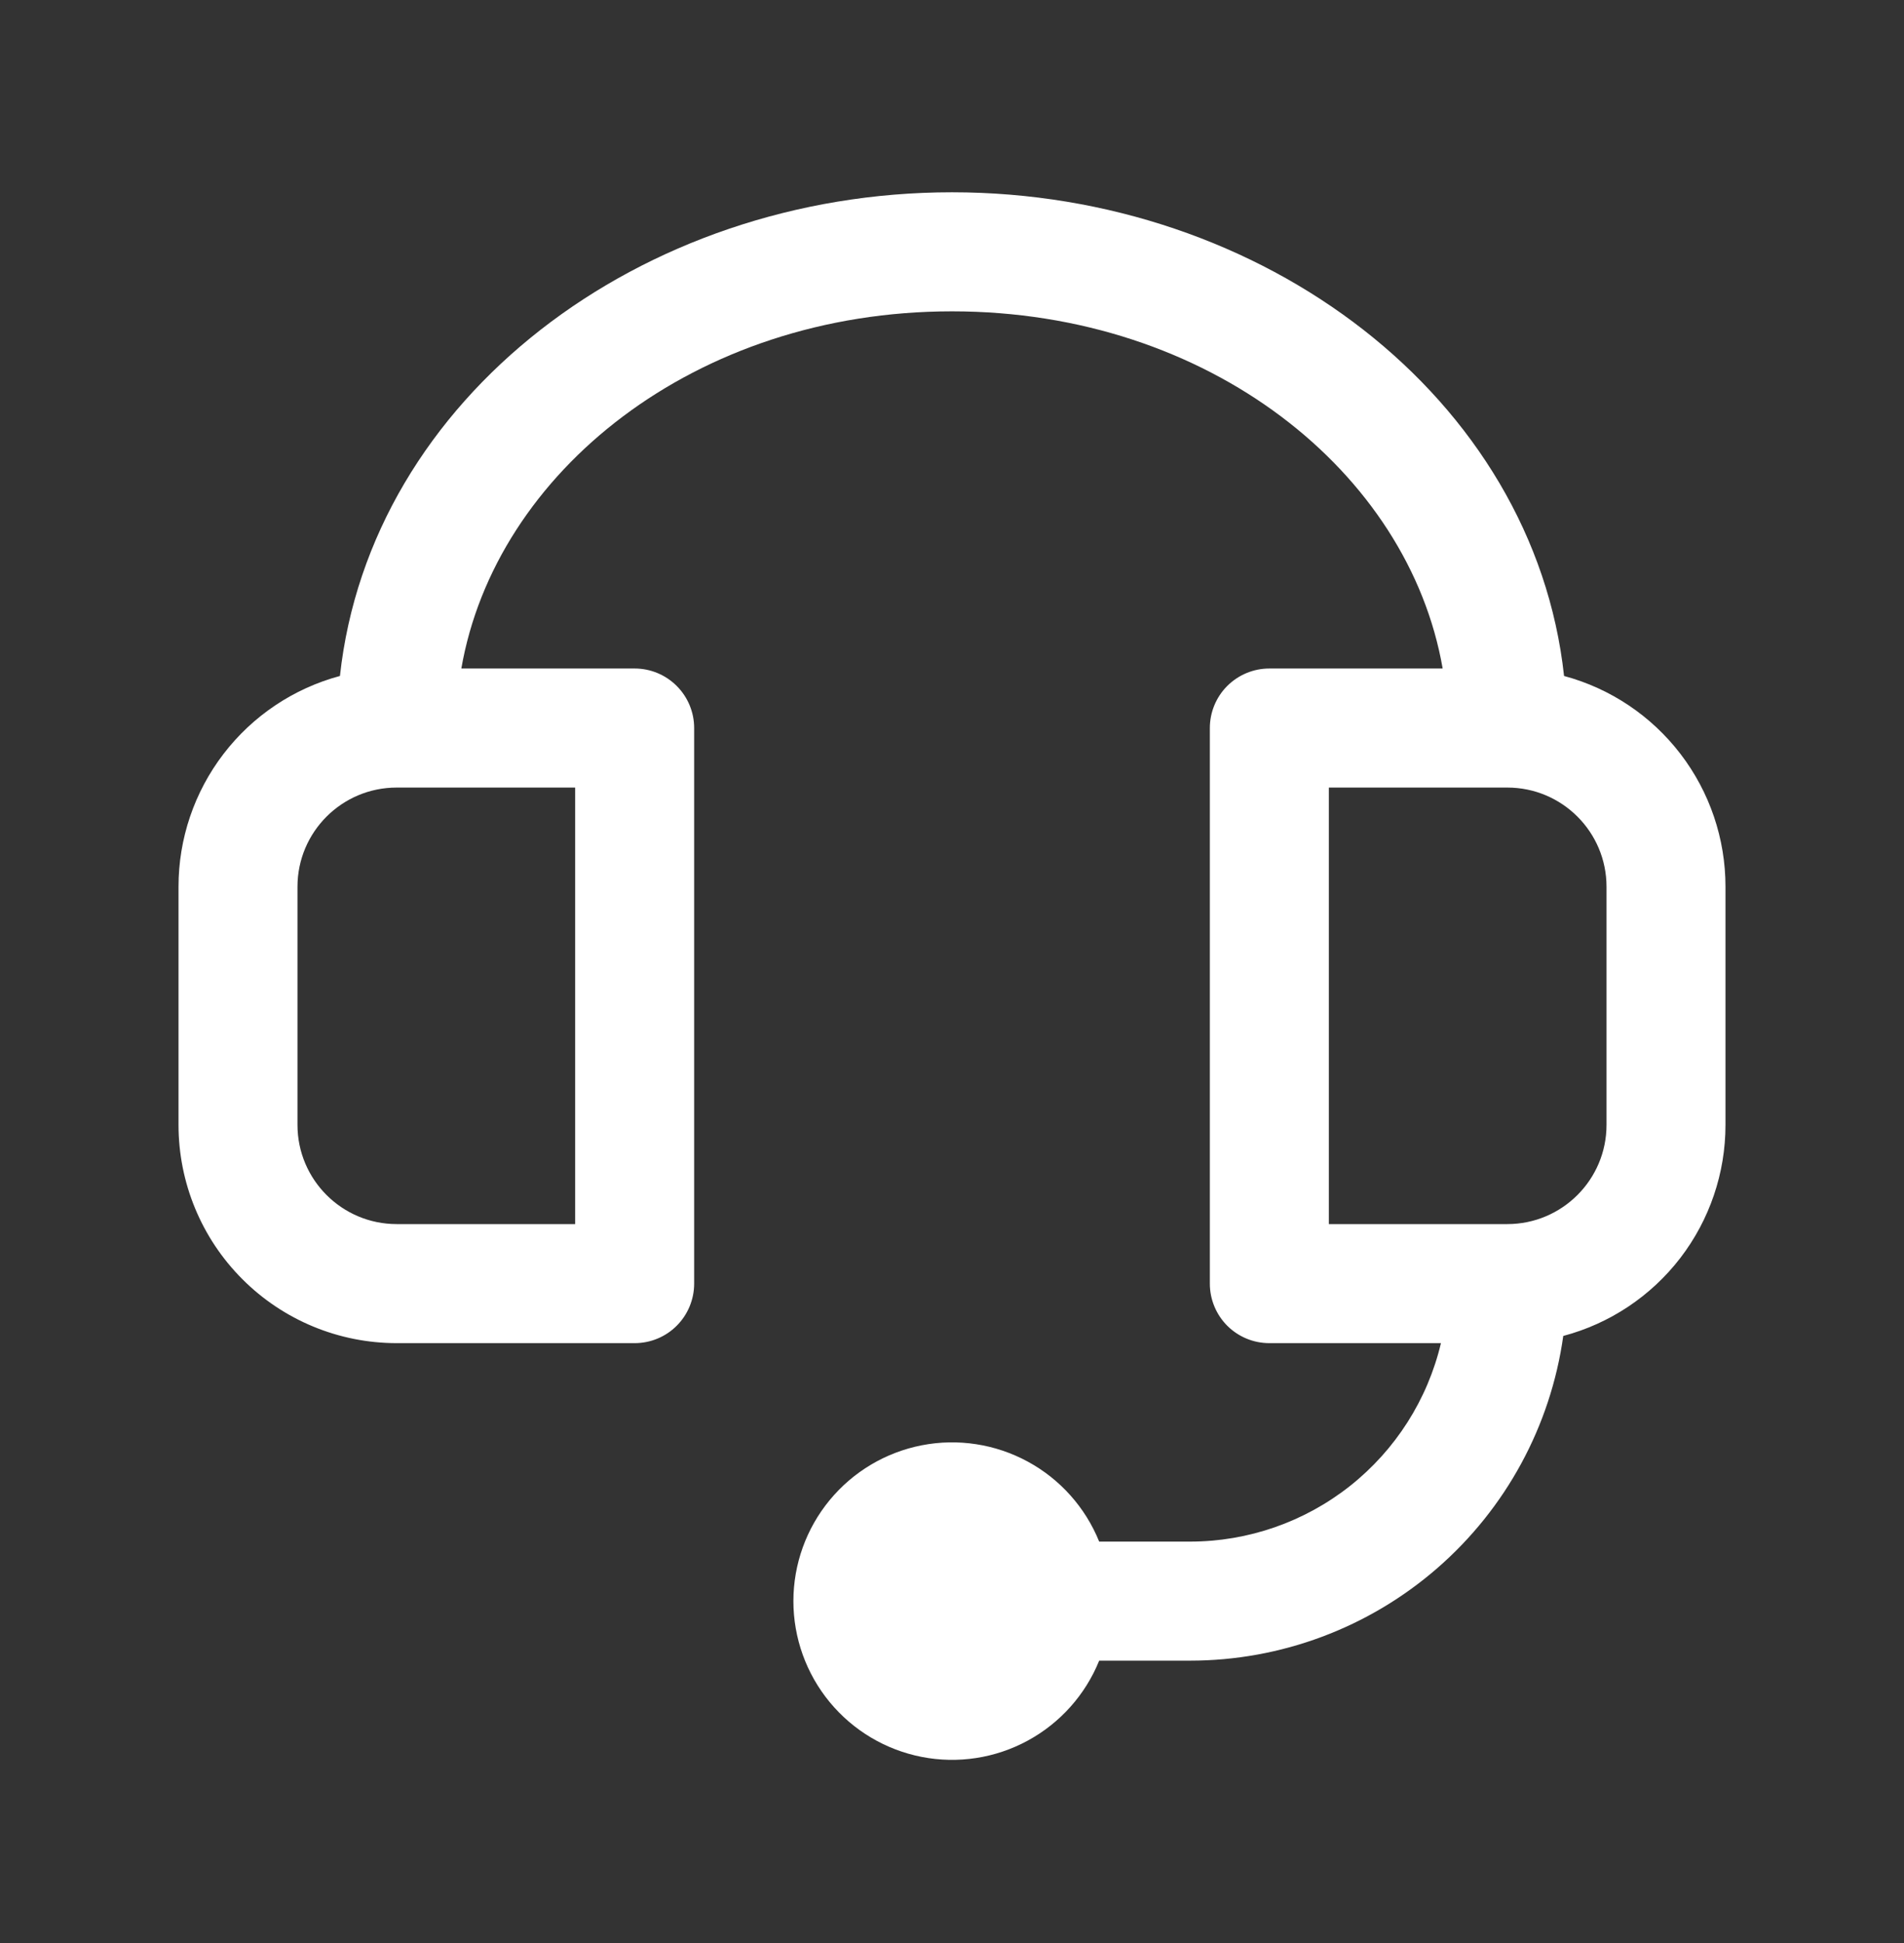 <svg width="50" height="51" viewBox="0 0 50 51" fill="none" xmlns="http://www.w3.org/2000/svg">
<rect x="0" y="0" width="50" height="51" fill="#333333" stroke="none"/>
<path fill-rule="evenodd" clip-rule="evenodd" d="M25 8.172C18.248 8.172 13.008 12.401 12.115 17.547H16.667C17.081 17.547 17.479 17.712 17.771 18.005C18.064 18.297 18.229 18.695 18.229 19.109V33.693C18.229 34.107 18.064 34.505 17.771 34.798C17.479 35.091 17.081 35.255 16.667 35.255H10.417C8.897 35.255 7.44 34.652 6.366 33.577C5.291 32.503 4.688 31.046 4.688 29.526V23.276C4.687 22.016 5.102 20.791 5.869 19.79C6.635 18.79 7.71 18.07 8.927 17.743C9.723 10.443 16.821 5.047 25 5.047C33.179 5.047 40.277 10.443 41.073 17.743C42.29 18.07 43.365 18.79 44.131 19.79C44.898 20.791 45.313 22.016 45.312 23.276V29.526C45.313 30.79 44.895 32.019 44.125 33.021C43.354 34.023 42.274 34.742 41.052 35.066C40.721 37.43 39.546 39.594 37.745 41.16C35.944 42.727 33.637 43.589 31.25 43.589H28.865C28.502 44.485 27.839 45.227 26.989 45.688C26.139 46.15 25.155 46.301 24.206 46.116C23.257 45.931 22.402 45.422 21.787 44.676C21.172 43.93 20.835 42.993 20.835 42.026C20.835 41.059 21.172 40.122 21.787 39.376C22.402 38.63 23.257 38.121 24.206 37.936C25.155 37.751 26.139 37.903 26.989 38.364C27.839 38.825 28.502 39.567 28.865 40.464H31.25C32.774 40.464 34.254 39.95 35.45 39.005C36.646 38.059 37.488 36.738 37.84 35.255H33.333C32.919 35.255 32.522 35.091 32.228 34.798C31.936 34.505 31.771 34.107 31.771 33.693V19.109C31.771 18.695 31.936 18.297 32.228 18.005C32.522 17.712 32.919 17.547 33.333 17.547H37.885C36.992 12.401 31.752 8.172 25 8.172ZM10.417 20.672C8.979 20.672 7.812 21.838 7.812 23.276V29.526C7.812 30.963 8.979 32.13 10.417 32.13H15.104V20.672H10.417ZM42.188 23.276C42.188 21.838 41.021 20.672 39.583 20.672H34.896V32.13H39.583C41.021 32.13 42.188 30.963 42.188 29.526V23.276Z" fill="white"/>
</svg>
